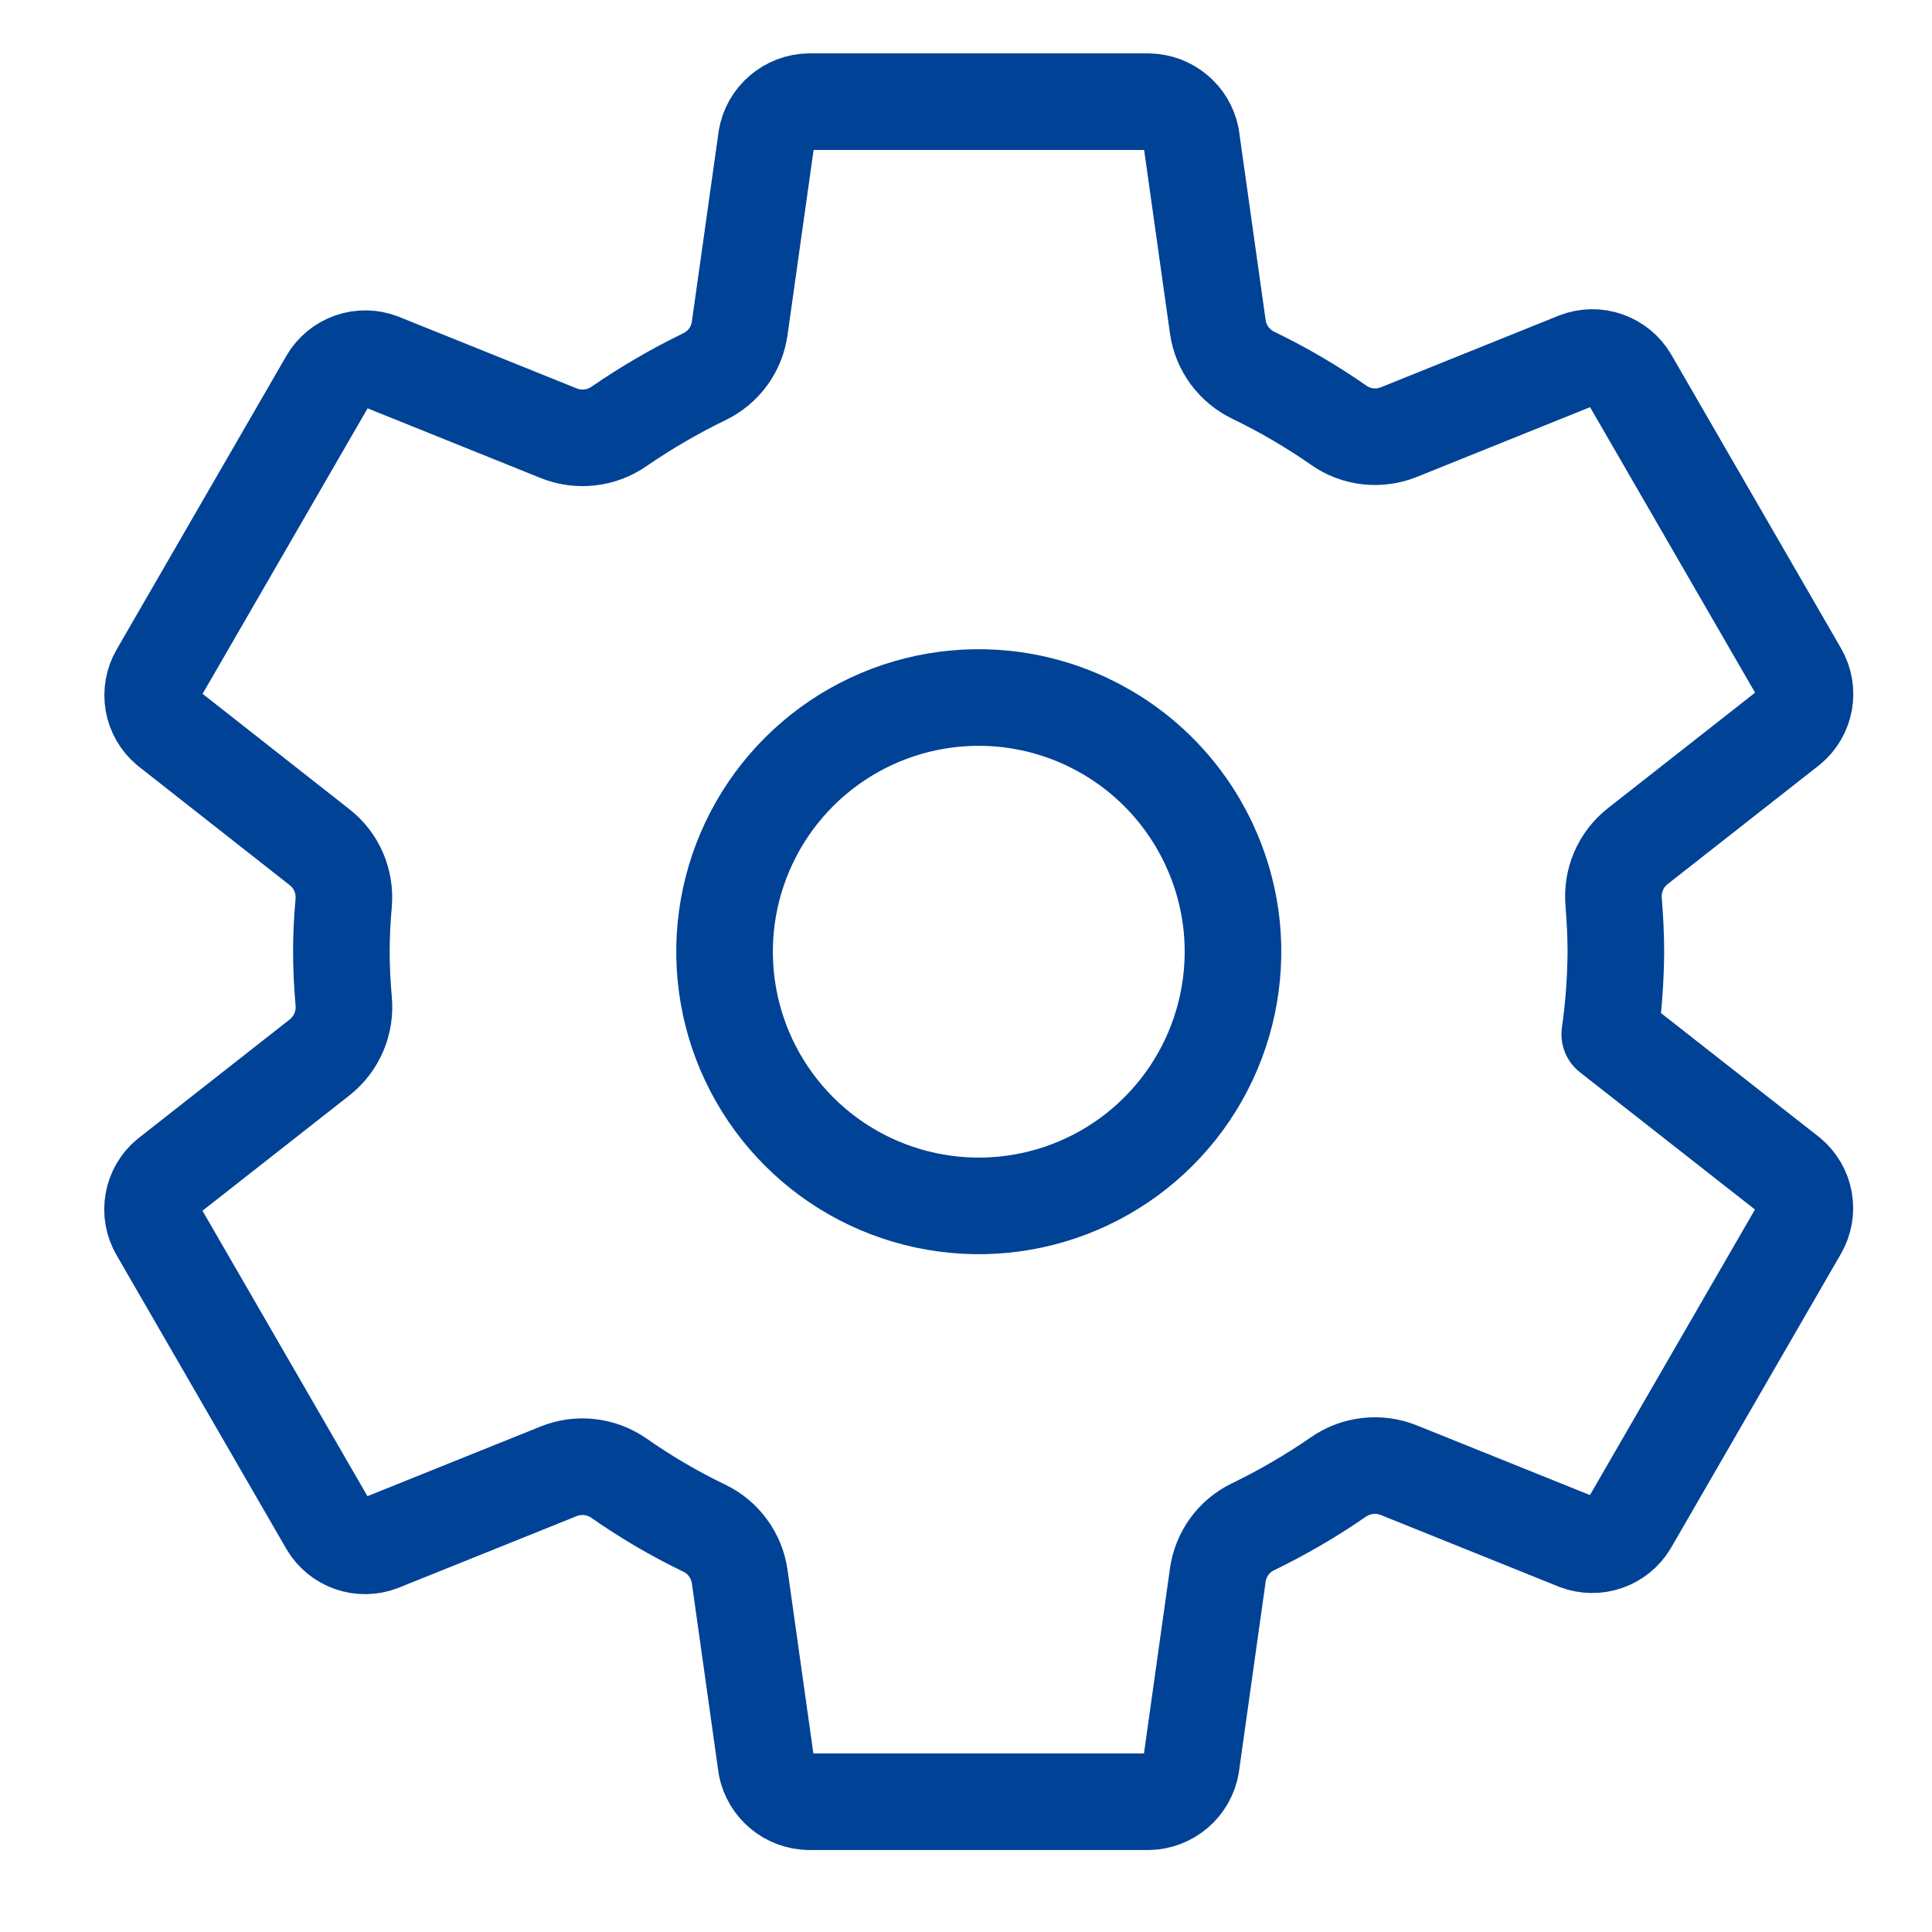 <svg width="30" height="30" viewBox="0 0 30 30" fill="none" xmlns="http://www.w3.org/2000/svg">
<path d="M15.586 10.85C14.776 10.77 13.961 10.942 13.253 11.343C12.545 11.744 11.978 12.354 11.63 13.09C11.282 13.825 11.17 14.651 11.309 15.453C11.448 16.254 11.832 16.994 12.407 17.569C12.982 18.145 13.722 18.528 14.524 18.667C15.325 18.806 16.151 18.694 16.886 18.346C17.622 17.998 18.232 17.431 18.633 16.723C19.034 16.015 19.206 15.2 19.127 14.39C19.035 13.482 18.633 12.634 17.988 11.988C17.343 11.343 16.494 10.941 15.586 10.85V10.85ZM25.091 14.778C25.088 15.207 25.057 15.635 24.996 16.06L27.785 18.247C27.906 18.348 27.988 18.488 28.016 18.644C28.043 18.799 28.015 18.959 27.936 19.095L25.298 23.66C25.218 23.795 25.093 23.897 24.944 23.949C24.796 24.001 24.634 23.998 24.488 23.943L21.718 22.828C21.566 22.767 21.4 22.745 21.237 22.764C21.073 22.782 20.917 22.841 20.782 22.935C20.36 23.227 19.916 23.485 19.454 23.709C19.309 23.779 19.183 23.885 19.088 24.015C18.994 24.146 18.932 24.298 18.91 24.458L18.495 27.411C18.468 27.567 18.387 27.709 18.267 27.812C18.147 27.915 17.994 27.974 17.836 27.977H12.56C12.405 27.974 12.254 27.919 12.135 27.819C12.015 27.72 11.932 27.582 11.901 27.43L11.486 24.48C11.463 24.319 11.4 24.165 11.303 24.034C11.207 23.902 11.079 23.797 10.931 23.727C10.47 23.504 10.028 23.245 9.608 22.951C9.473 22.858 9.318 22.799 9.155 22.781C8.992 22.762 8.828 22.785 8.676 22.846L5.907 23.96C5.76 24.016 5.599 24.019 5.45 23.967C5.302 23.915 5.177 23.813 5.097 23.678L2.459 19.114C2.379 18.977 2.351 18.817 2.379 18.662C2.406 18.507 2.488 18.366 2.61 18.266L4.967 16.416C5.096 16.313 5.197 16.18 5.262 16.028C5.326 15.877 5.352 15.711 5.337 15.547C5.314 15.29 5.301 15.033 5.301 14.776C5.301 14.519 5.314 14.266 5.337 14.014C5.35 13.851 5.323 13.687 5.258 13.537C5.193 13.387 5.091 13.256 4.962 13.155L2.607 11.304C2.487 11.203 2.407 11.063 2.38 10.909C2.354 10.755 2.382 10.596 2.461 10.46L5.099 5.896C5.179 5.761 5.304 5.659 5.452 5.607C5.6 5.555 5.762 5.557 5.909 5.613L8.678 6.728C8.831 6.789 8.996 6.811 9.16 6.792C9.323 6.773 9.479 6.714 9.614 6.62C10.037 6.329 10.481 6.071 10.943 5.847C11.088 5.776 11.213 5.671 11.308 5.541C11.403 5.41 11.464 5.258 11.486 5.098L11.902 2.144C11.929 1.989 12.009 1.847 12.13 1.744C12.25 1.641 12.402 1.582 12.56 1.579H17.836C17.992 1.582 18.142 1.637 18.262 1.737C18.382 1.836 18.464 1.973 18.495 2.126L18.91 5.075C18.933 5.237 18.996 5.39 19.093 5.522C19.19 5.653 19.318 5.759 19.465 5.829C19.926 6.052 20.369 6.311 20.789 6.604C20.923 6.698 21.079 6.757 21.241 6.775C21.404 6.793 21.569 6.771 21.721 6.71L24.489 5.595C24.636 5.539 24.798 5.537 24.946 5.589C25.094 5.641 25.22 5.743 25.3 5.878L27.938 10.442C28.017 10.578 28.045 10.738 28.018 10.894C27.99 11.049 27.908 11.19 27.787 11.29L25.43 13.14C25.3 13.242 25.198 13.376 25.133 13.527C25.068 13.679 25.042 13.844 25.057 14.009C25.077 14.264 25.091 14.521 25.091 14.778Z" stroke="#004295" stroke-width="1.5" stroke-linecap="round" stroke-linejoin="round"/>
</svg>
